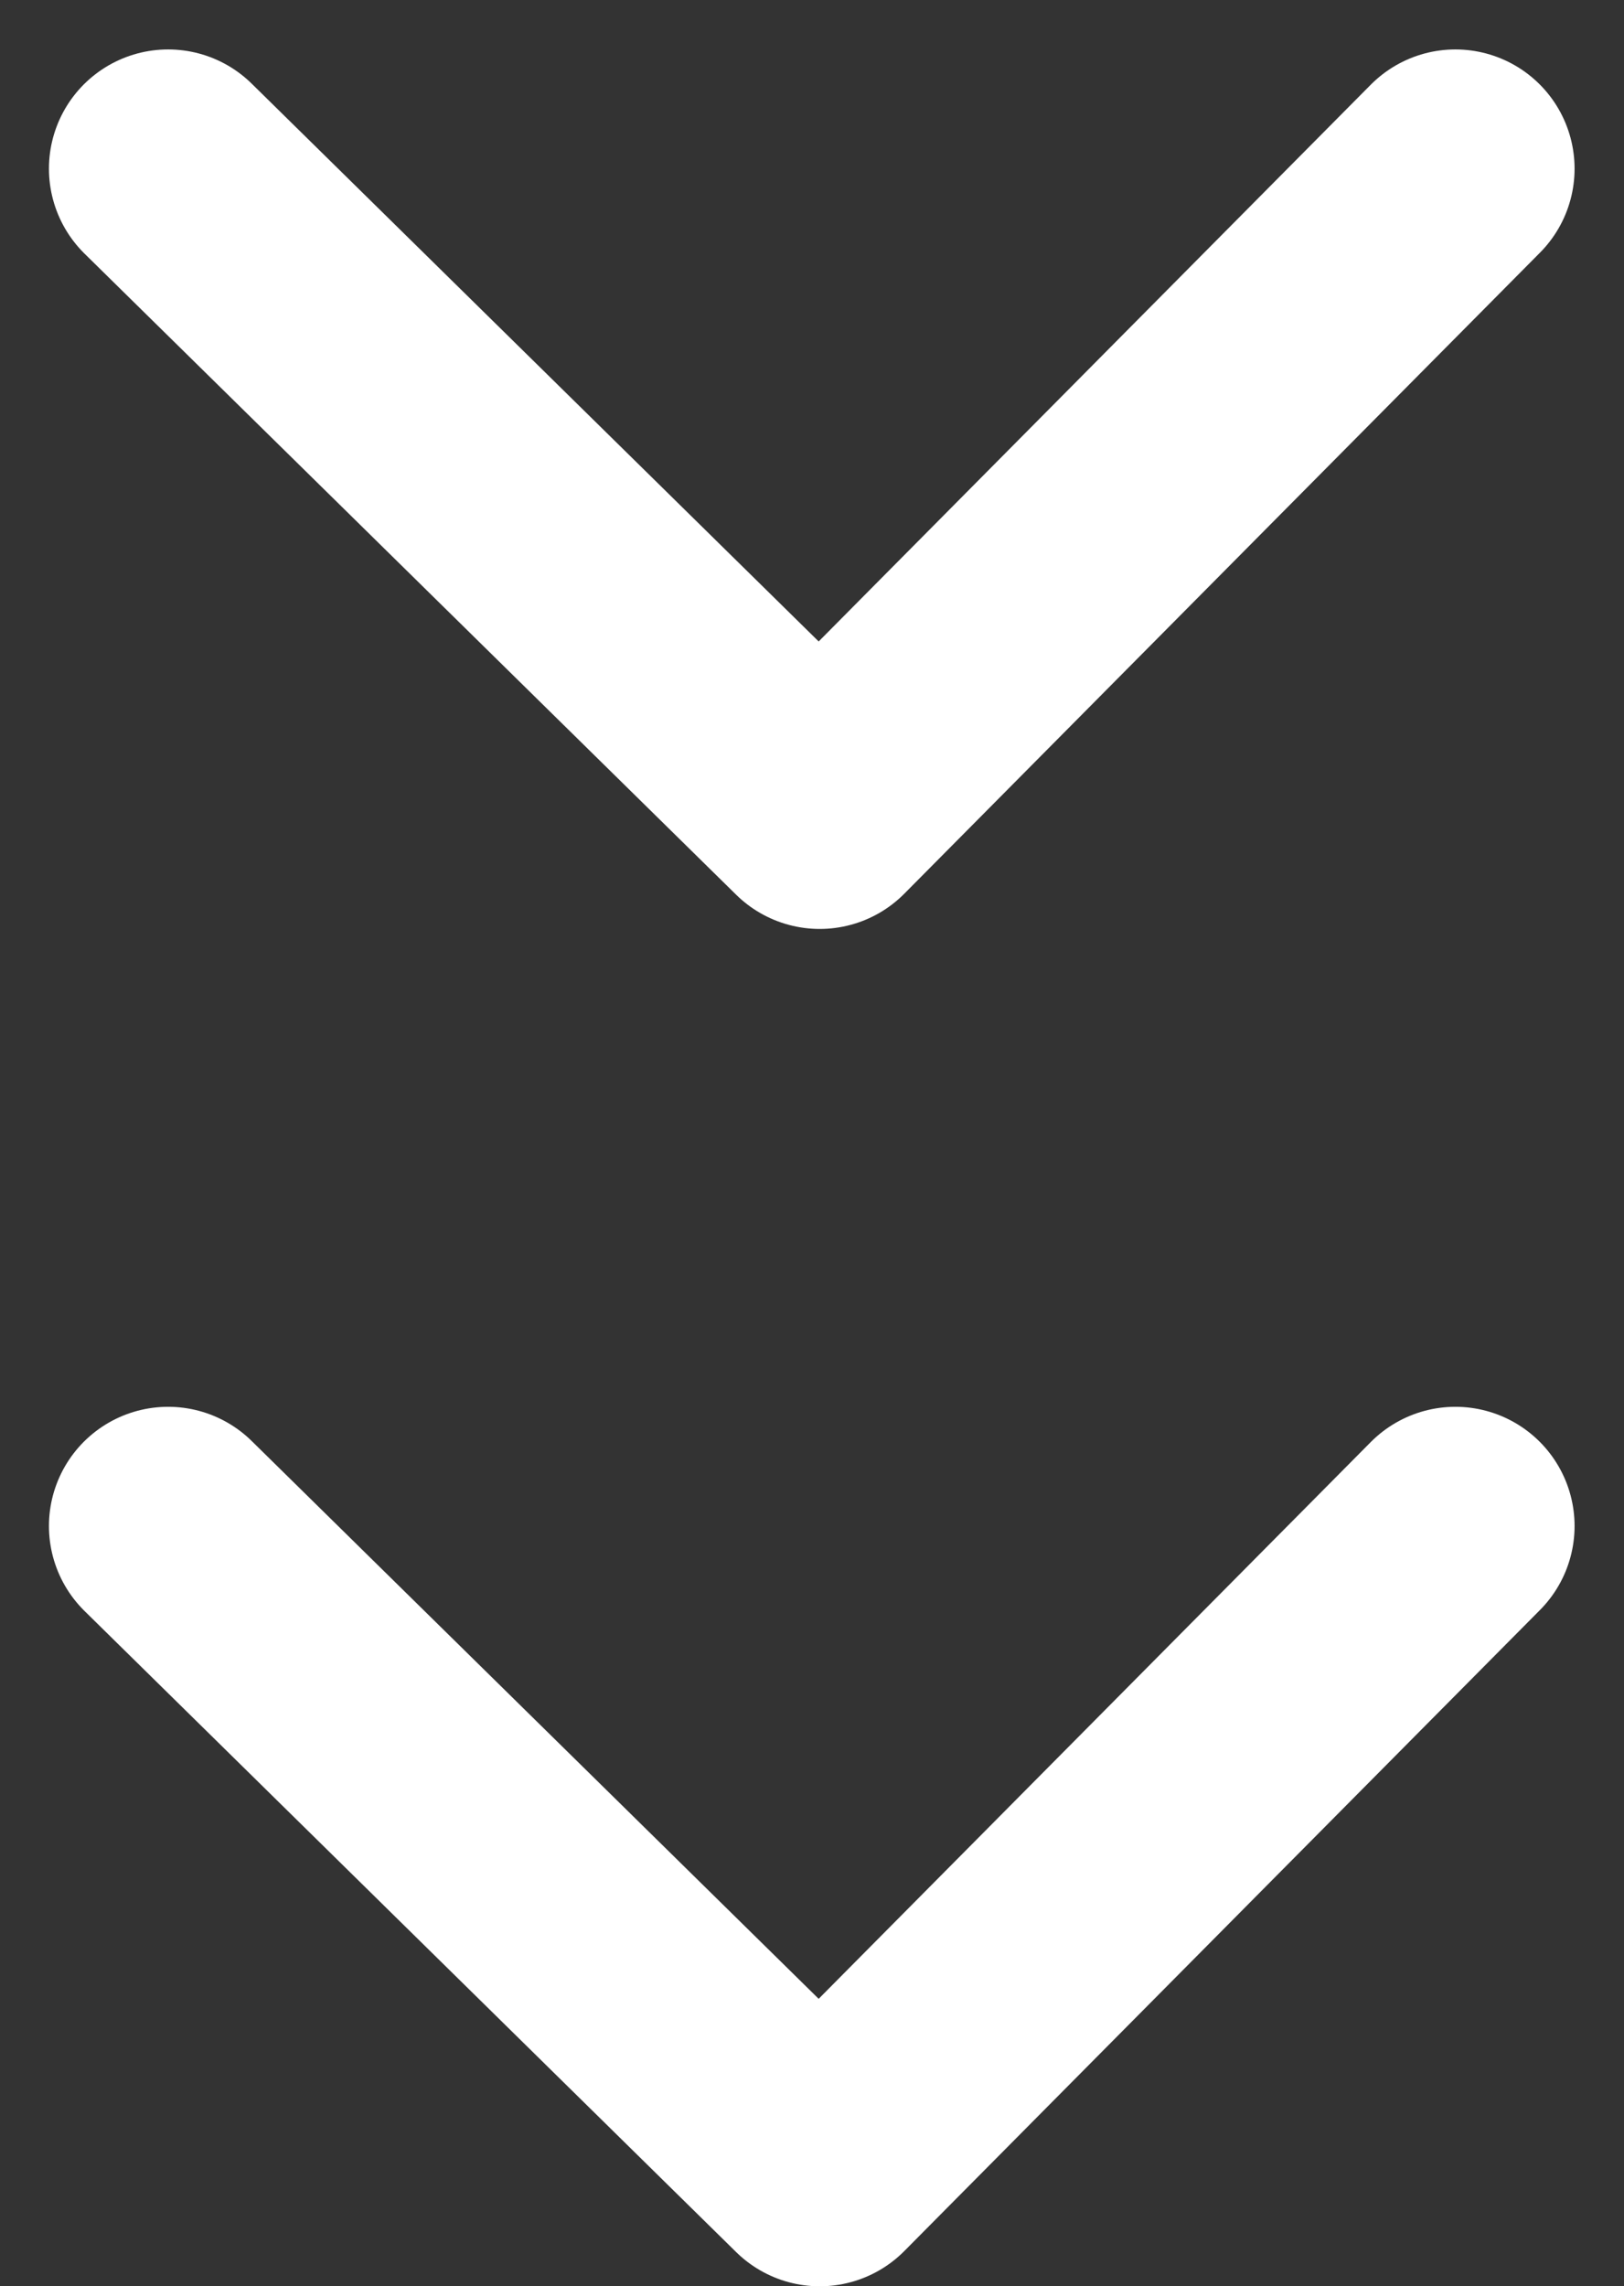 <svg xmlns="http://www.w3.org/2000/svg" width="20.438" height="28.763" viewBox="0 0 20.438 28.763">
  <rect x="0" y="0" width="20.438" height="28.763" fill="#333333" stroke="none"/>
  <g id="Grupo_93" data-name="Grupo 93" transform="translate(-712.664 -765.942)">
    <path id="Trazado_10" data-name="Trazado 10" d="M0,8.065,8,0l8.2,8.065" transform="translate(730.98 776.129) rotate(180)" fill="none" stroke="#fff" stroke-linecap="round" stroke-linejoin="round" stroke-width="3"/>
    <path id="Trazado_26" data-name="Trazado 26" d="M0,8.065,8,0l8.2,8.065" transform="translate(730.98 793.206) rotate(180)" fill="none" stroke="#fff" stroke-linecap="round" stroke-linejoin="round" stroke-width="3"/>
  </g>
</svg>
